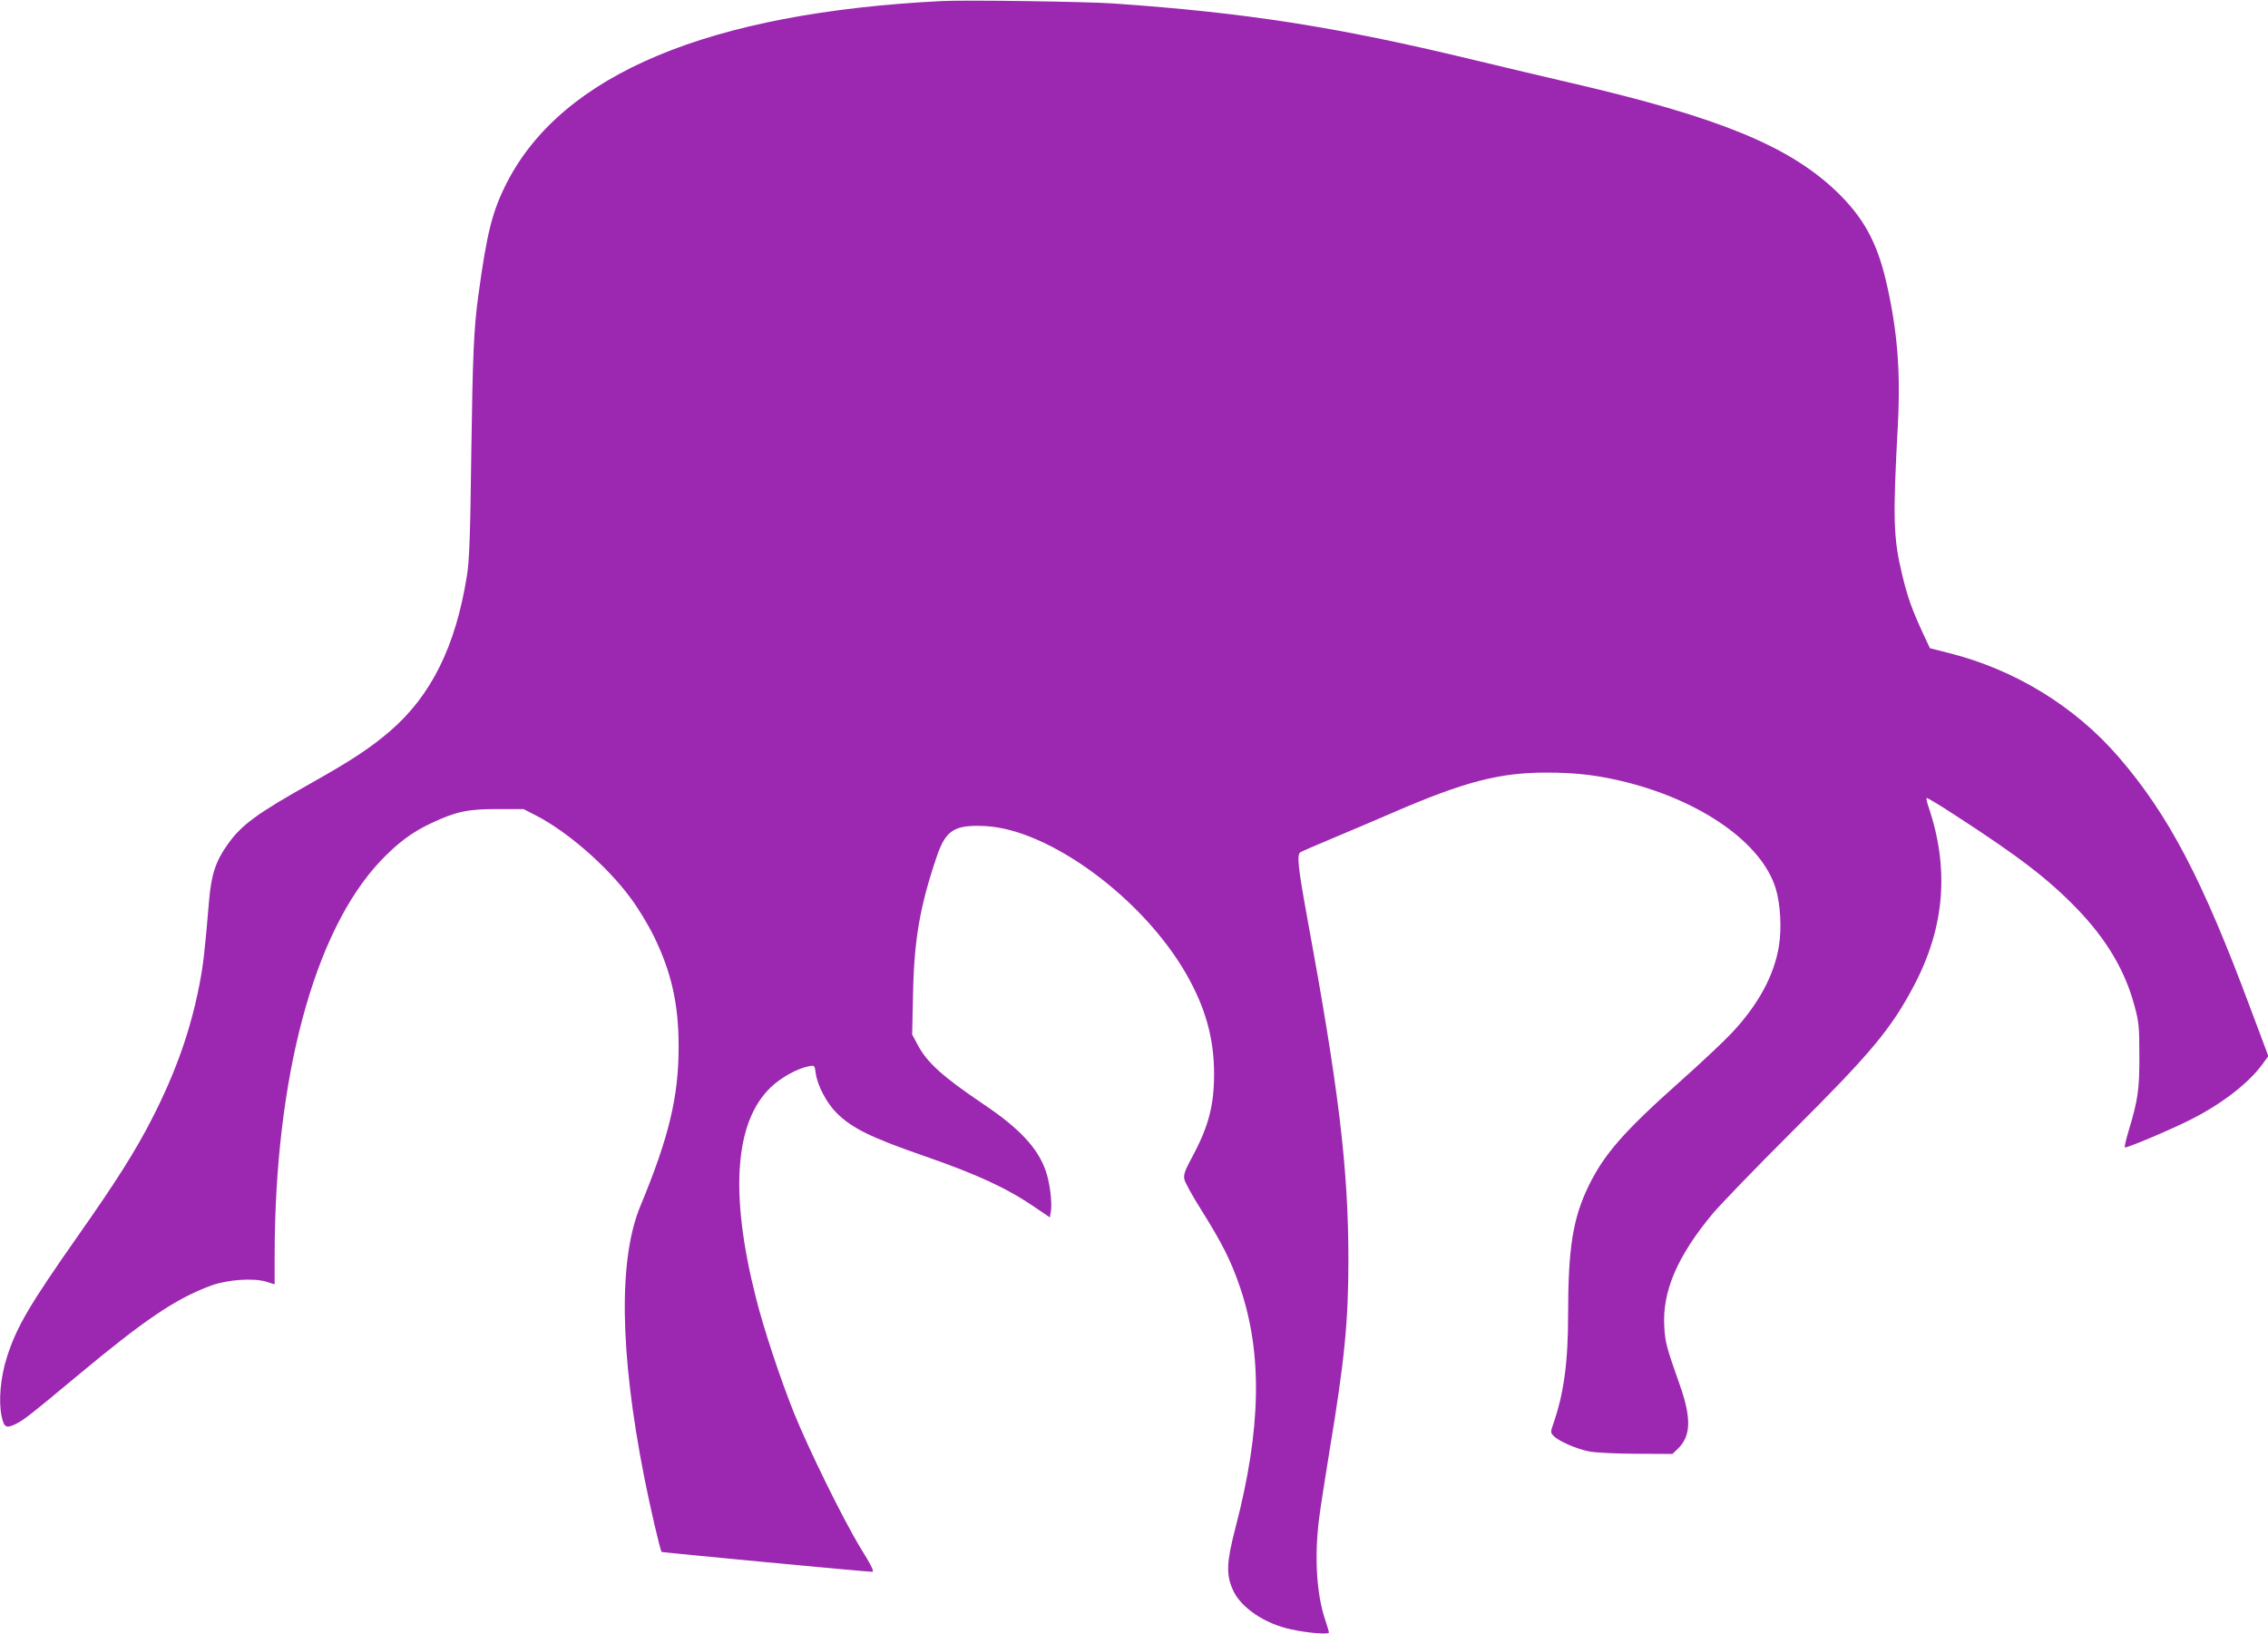 <?xml version="1.0" standalone="no"?>
<!DOCTYPE svg PUBLIC "-//W3C//DTD SVG 20010904//EN"
 "http://www.w3.org/TR/2001/REC-SVG-20010904/DTD/svg10.dtd">
<svg version="1.0" xmlns="http://www.w3.org/2000/svg"
 width="1280pt" height="922pt" viewBox="0 0 1280 922"
 preserveAspectRatio="xMidYMid meet">
<g transform="translate(0,922) scale(0.1,-0.1)"
fill="#9c27b0" stroke="none">
<path d="M5315 9214 c-1314 -66 -2141 -412 -2455 -1026 -82 -161 -112 -281
-160 -633 -26 -187 -32 -334 -40 -885 -6 -476 -11 -616 -25 -700 -63 -396
-201 -676 -435 -877 -108 -93 -219 -166 -445 -293 -306 -172 -392 -235 -470
-345 -67 -93 -93 -172 -105 -317 -25 -295 -32 -359 -56 -482 -49 -251 -133
-489 -264 -745 -92 -181 -205 -360 -417 -661 -279 -398 -349 -517 -404 -689
-36 -112 -48 -247 -30 -333 14 -65 26 -71 84 -42 47 25 78 49 342 269 384 320
558 437 756 510 93 34 238 44 312 22 l47 -15 0 156 c0 1010 222 1838 599 2235
98 102 176 161 286 212 138 65 205 80 375 79 l145 0 70 -36 c176 -90 399 -284
532 -463 43 -57 100 -151 134 -220 99 -203 139 -382 139 -622 0 -283 -55 -511
-215 -897 -125 -299 -118 -824 20 -1528 35 -177 91 -417 99 -426 4 -3 1151
-112 1188 -112 13 0 -2 32 -64 132 -100 164 -295 561 -378 767 -79 198 -170
473 -214 648 -149 588 -120 993 85 1188 58 55 150 106 215 118 31 6 32 5 38
-41 10 -69 61 -166 117 -222 87 -87 193 -139 499 -245 291 -101 461 -179 615
-284 l90 -61 6 34 c8 50 -6 164 -30 231 -45 127 -148 238 -351 374 -231 156
-317 234 -370 333 l-32 60 5 232 c6 303 39 492 132 767 52 156 101 186 278
177 361 -20 885 -406 1131 -833 109 -190 158 -365 158 -565 0 -178 -31 -297
-123 -468 -41 -76 -50 -100 -45 -126 3 -18 47 -97 97 -176 117 -187 168 -288
218 -436 127 -374 119 -799 -26 -1354 -51 -196 -54 -265 -15 -352 43 -99 180
-192 329 -223 94 -21 213 -30 213 -18 0 5 -9 36 -20 69 -50 145 -63 361 -35
577 8 63 35 235 59 383 84 505 106 726 106 1074 0 517 -54 963 -234 1940 -51
281 -58 348 -36 361 8 5 89 40 180 78 91 38 248 105 350 149 396 171 594 222
856 222 174 0 296 -15 456 -55 428 -109 761 -345 839 -597 27 -84 35 -227 19
-325 -26 -166 -117 -334 -268 -494 -42 -45 -174 -169 -293 -275 -316 -281
-427 -409 -514 -588 -88 -182 -115 -348 -115 -726 0 -272 -25 -449 -85 -619
-14 -41 -14 -46 2 -63 27 -30 132 -76 203 -89 36 -7 156 -13 267 -13 l202 -1
30 29 c75 72 78 173 10 364 -74 210 -81 236 -86 322 -13 200 72 399 272 640
44 52 246 262 450 465 447 445 560 581 689 827 172 327 198 657 80 1005 -9 25
-13 47 -11 50 3 2 72 -39 153 -92 368 -238 532 -364 695 -532 168 -174 273
-351 326 -551 24 -87 27 -116 27 -277 1 -193 -8 -253 -61 -428 -14 -48 -24
-89 -21 -92 6 -7 255 98 368 155 173 86 328 205 406 311 l36 49 -102 272
c-271 728 -461 1089 -743 1416 -247 286 -587 494 -959 587 l-106 27 -42 90
c-59 128 -84 198 -113 318 -52 214 -55 317 -26 852 16 309 -3 538 -67 813 -52
222 -130 362 -283 508 -268 254 -660 415 -1486 607 -121 28 -380 89 -575 136
-759 183 -1268 262 -2010 314 -147 11 -846 21 -975 14z"/>
</g>
</svg>
